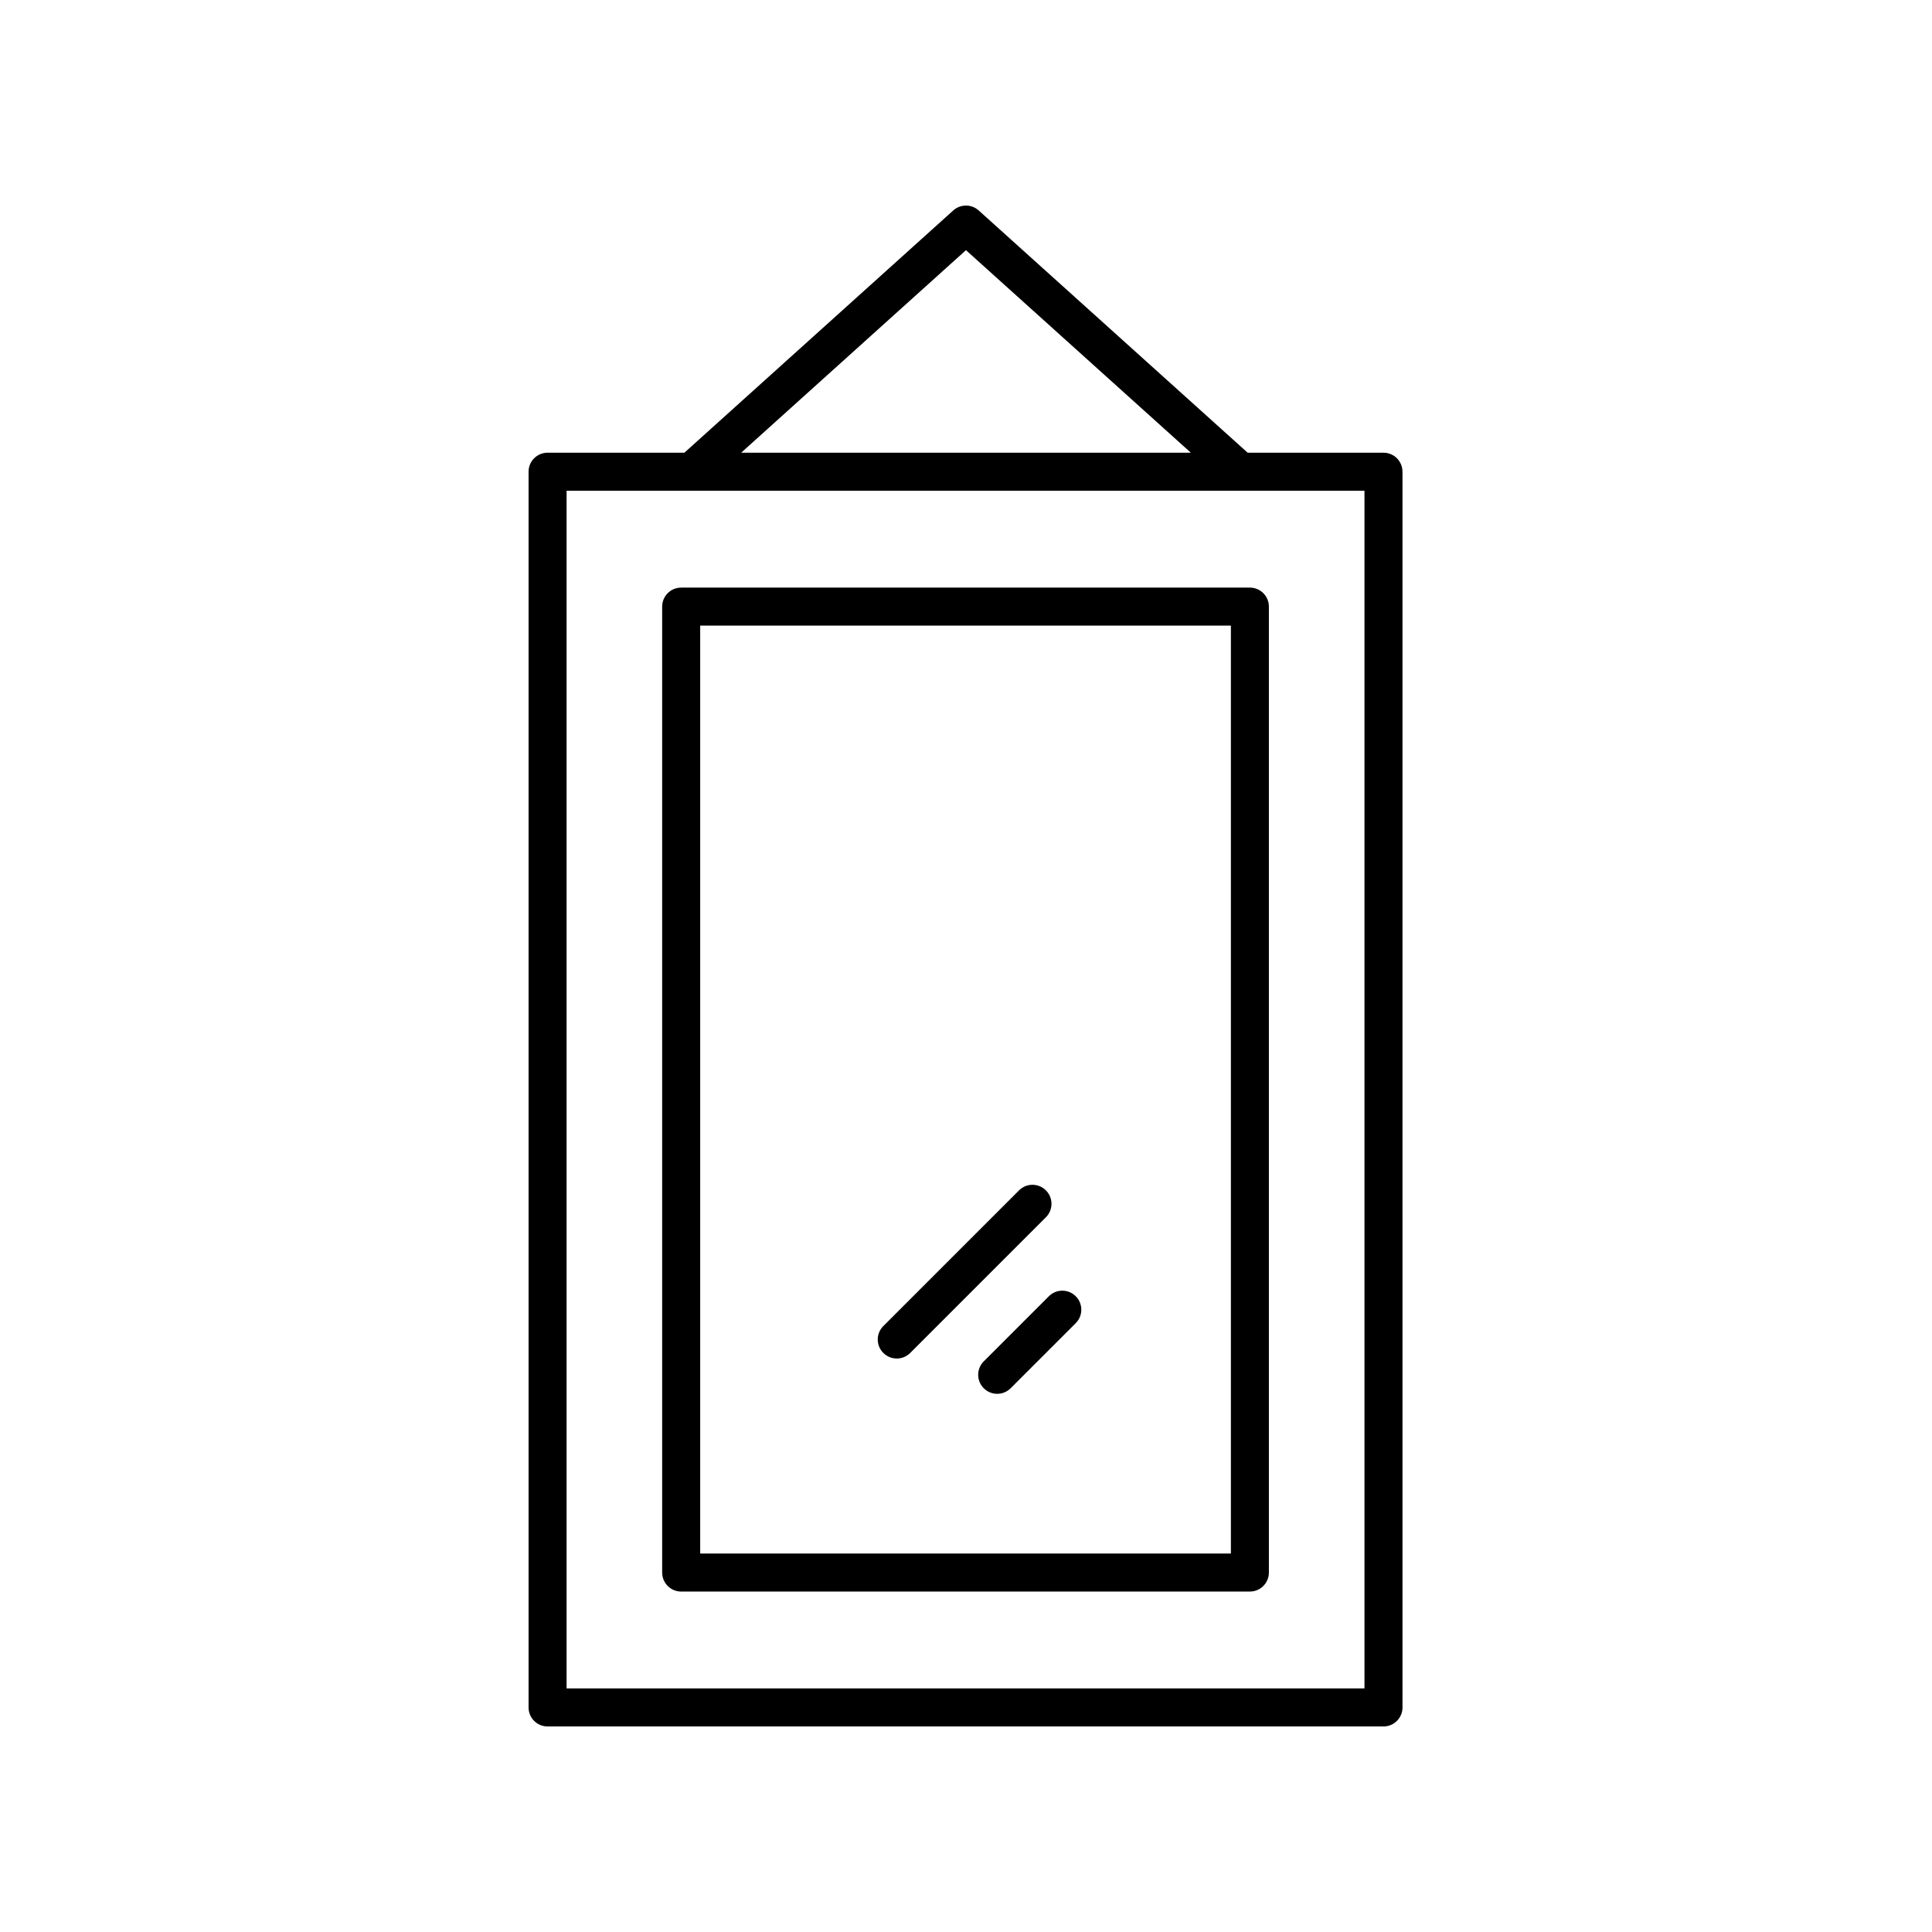 <?xml version="1.0" encoding="UTF-8"?>
<!-- Uploaded to: ICON Repo, www.svgrepo.com, Generator: ICON Repo Mixer Tools -->
<svg fill="#000000" width="800px" height="800px" version="1.1" viewBox="144 144 512 512" xmlns="http://www.w3.org/2000/svg">
 <g>
  <path d="m510.64 263.97h-36.004l-71.273-64.199c-1.91-1.723-4.832-1.723-6.742 0l-71.25 64.199h-36.254c-2.785 0-5.039 2.254-5.039 5.039v327.48c0 2.785 2.254 5.039 5.039 5.039h221.52c2.785 0 5.039-2.254 5.039-5.039l-0.004-327.48c0-2.785-2.254-5.039-5.035-5.039zm-110.65-53.676 59.59 53.676h-119.16zm105.61 381.15h-211.45v-317.4h211.45z"/>
  <path d="m319.48 304.76v255.98c0 2.785 2.254 5.039 5.039 5.039h150.71c2.785 0 5.039-2.254 5.039-5.039v-255.98c0-2.785-2.254-5.039-5.039-5.039h-150.71c-2.785 0-5.039 2.254-5.039 5.039zm10.078 5.039h140.64v245.9h-140.64z"/>
  <path d="m421.18 459.46c-1.969-1.969-5.156-1.969-7.125 0l-35.965 35.961c-1.969 1.969-1.969 5.156 0 7.125 0.984 0.984 2.273 1.477 3.562 1.477s2.578-0.492 3.562-1.477l35.965-35.961c1.969-1.969 1.969-5.156 0-7.125z"/>
  <path d="m421.96 487.52-17.254 17.254c-1.969 1.969-1.969 5.156 0 7.125 0.984 0.984 2.273 1.477 3.562 1.477 1.289 0 2.578-0.492 3.562-1.477l17.254-17.254c1.969-1.969 1.969-5.156 0-7.125s-5.156-1.969-7.125 0z"/>
 </g>
</svg>